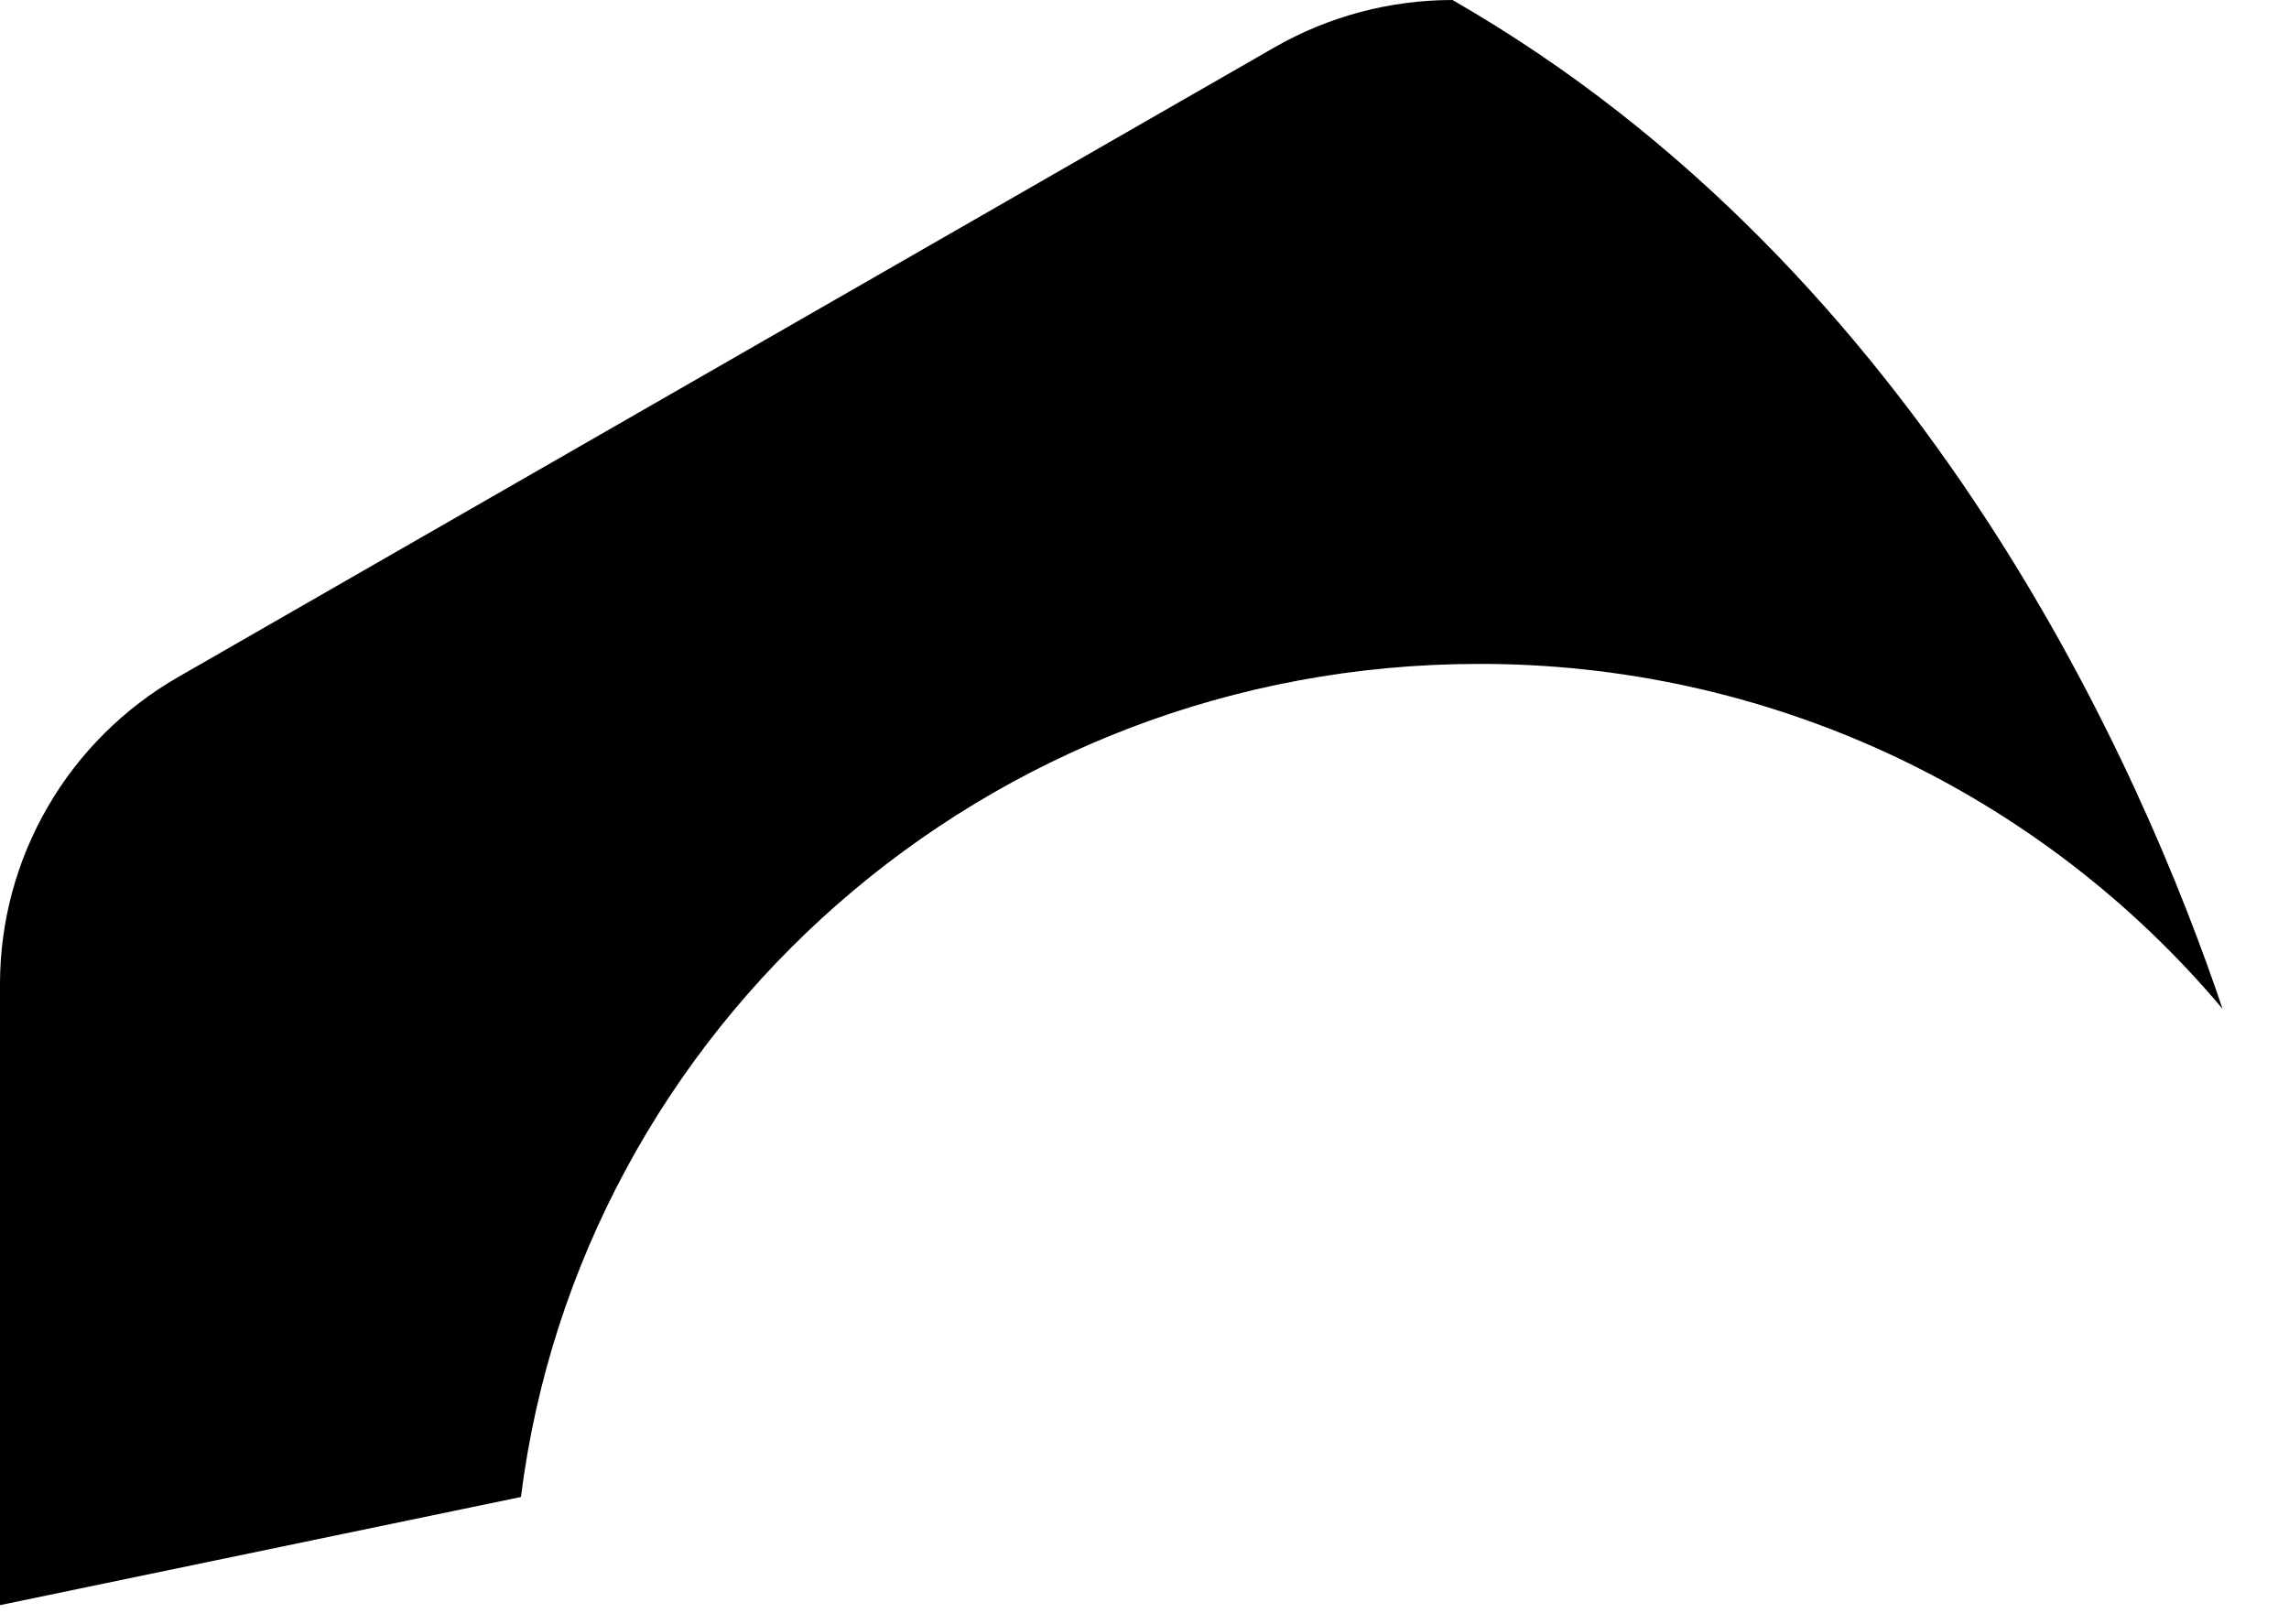 <?xml version="1.0" encoding="utf-8"?>
<svg xmlns="http://www.w3.org/2000/svg" fill="none" height="100%" overflow="visible" preserveAspectRatio="none" style="display: block;" viewBox="0 0 31 22" width="100%">
<path d="M20.028 8.993C21.948 8.989 23.846 9.406 25.587 10.213C27.327 11.021 28.868 12.199 30.1 13.665C29.03 10.485 26.093 3.687 19.671 4.67073e-08C18.823 -0 17.99 0.222 17.256 0.644L2.414 9.17C1.68 9.592 1.07 10.198 0.647 10.929C0.223 11.659 -8.09997e-05 12.487 2.20678e-08 13.331V21.742L7.055 20.277C7.856 13.915 13.358 8.993 20.028 8.993Z" fill="url(#paint0_linear_0_1115)" id="Vector" style=""/>
<defs>
<linearGradient gradientUnits="userSpaceOnUse" id="paint0_linear_0_1115" x1="15.05" x2="15.05" y1="21.743" y2="5.18394e-06">
<stop offset="0.151" stop-color="#12C2E9" style="stop-color:#12C2E9;stop-color:color(display-p3 0.071 0.761 0.914);stop-opacity:1;"/>
<stop offset="0.474" stop-color="#785BF6" style="stop-color:#785BF6;stop-color:color(display-p3 0.471 0.357 0.965);stop-opacity:1;"/>
<stop offset="0.75" stop-color="#D352B5" style="stop-color:#D352B5;stop-color:color(display-p3 0.829 0.321 0.709);stop-opacity:1;"/>
<stop offset="1" stop-color="#EC6DCE" style="stop-color:#EC6DCE;stop-color:color(display-p3 0.925 0.427 0.808);stop-opacity:1;"/>
</linearGradient>
</defs>
</svg>